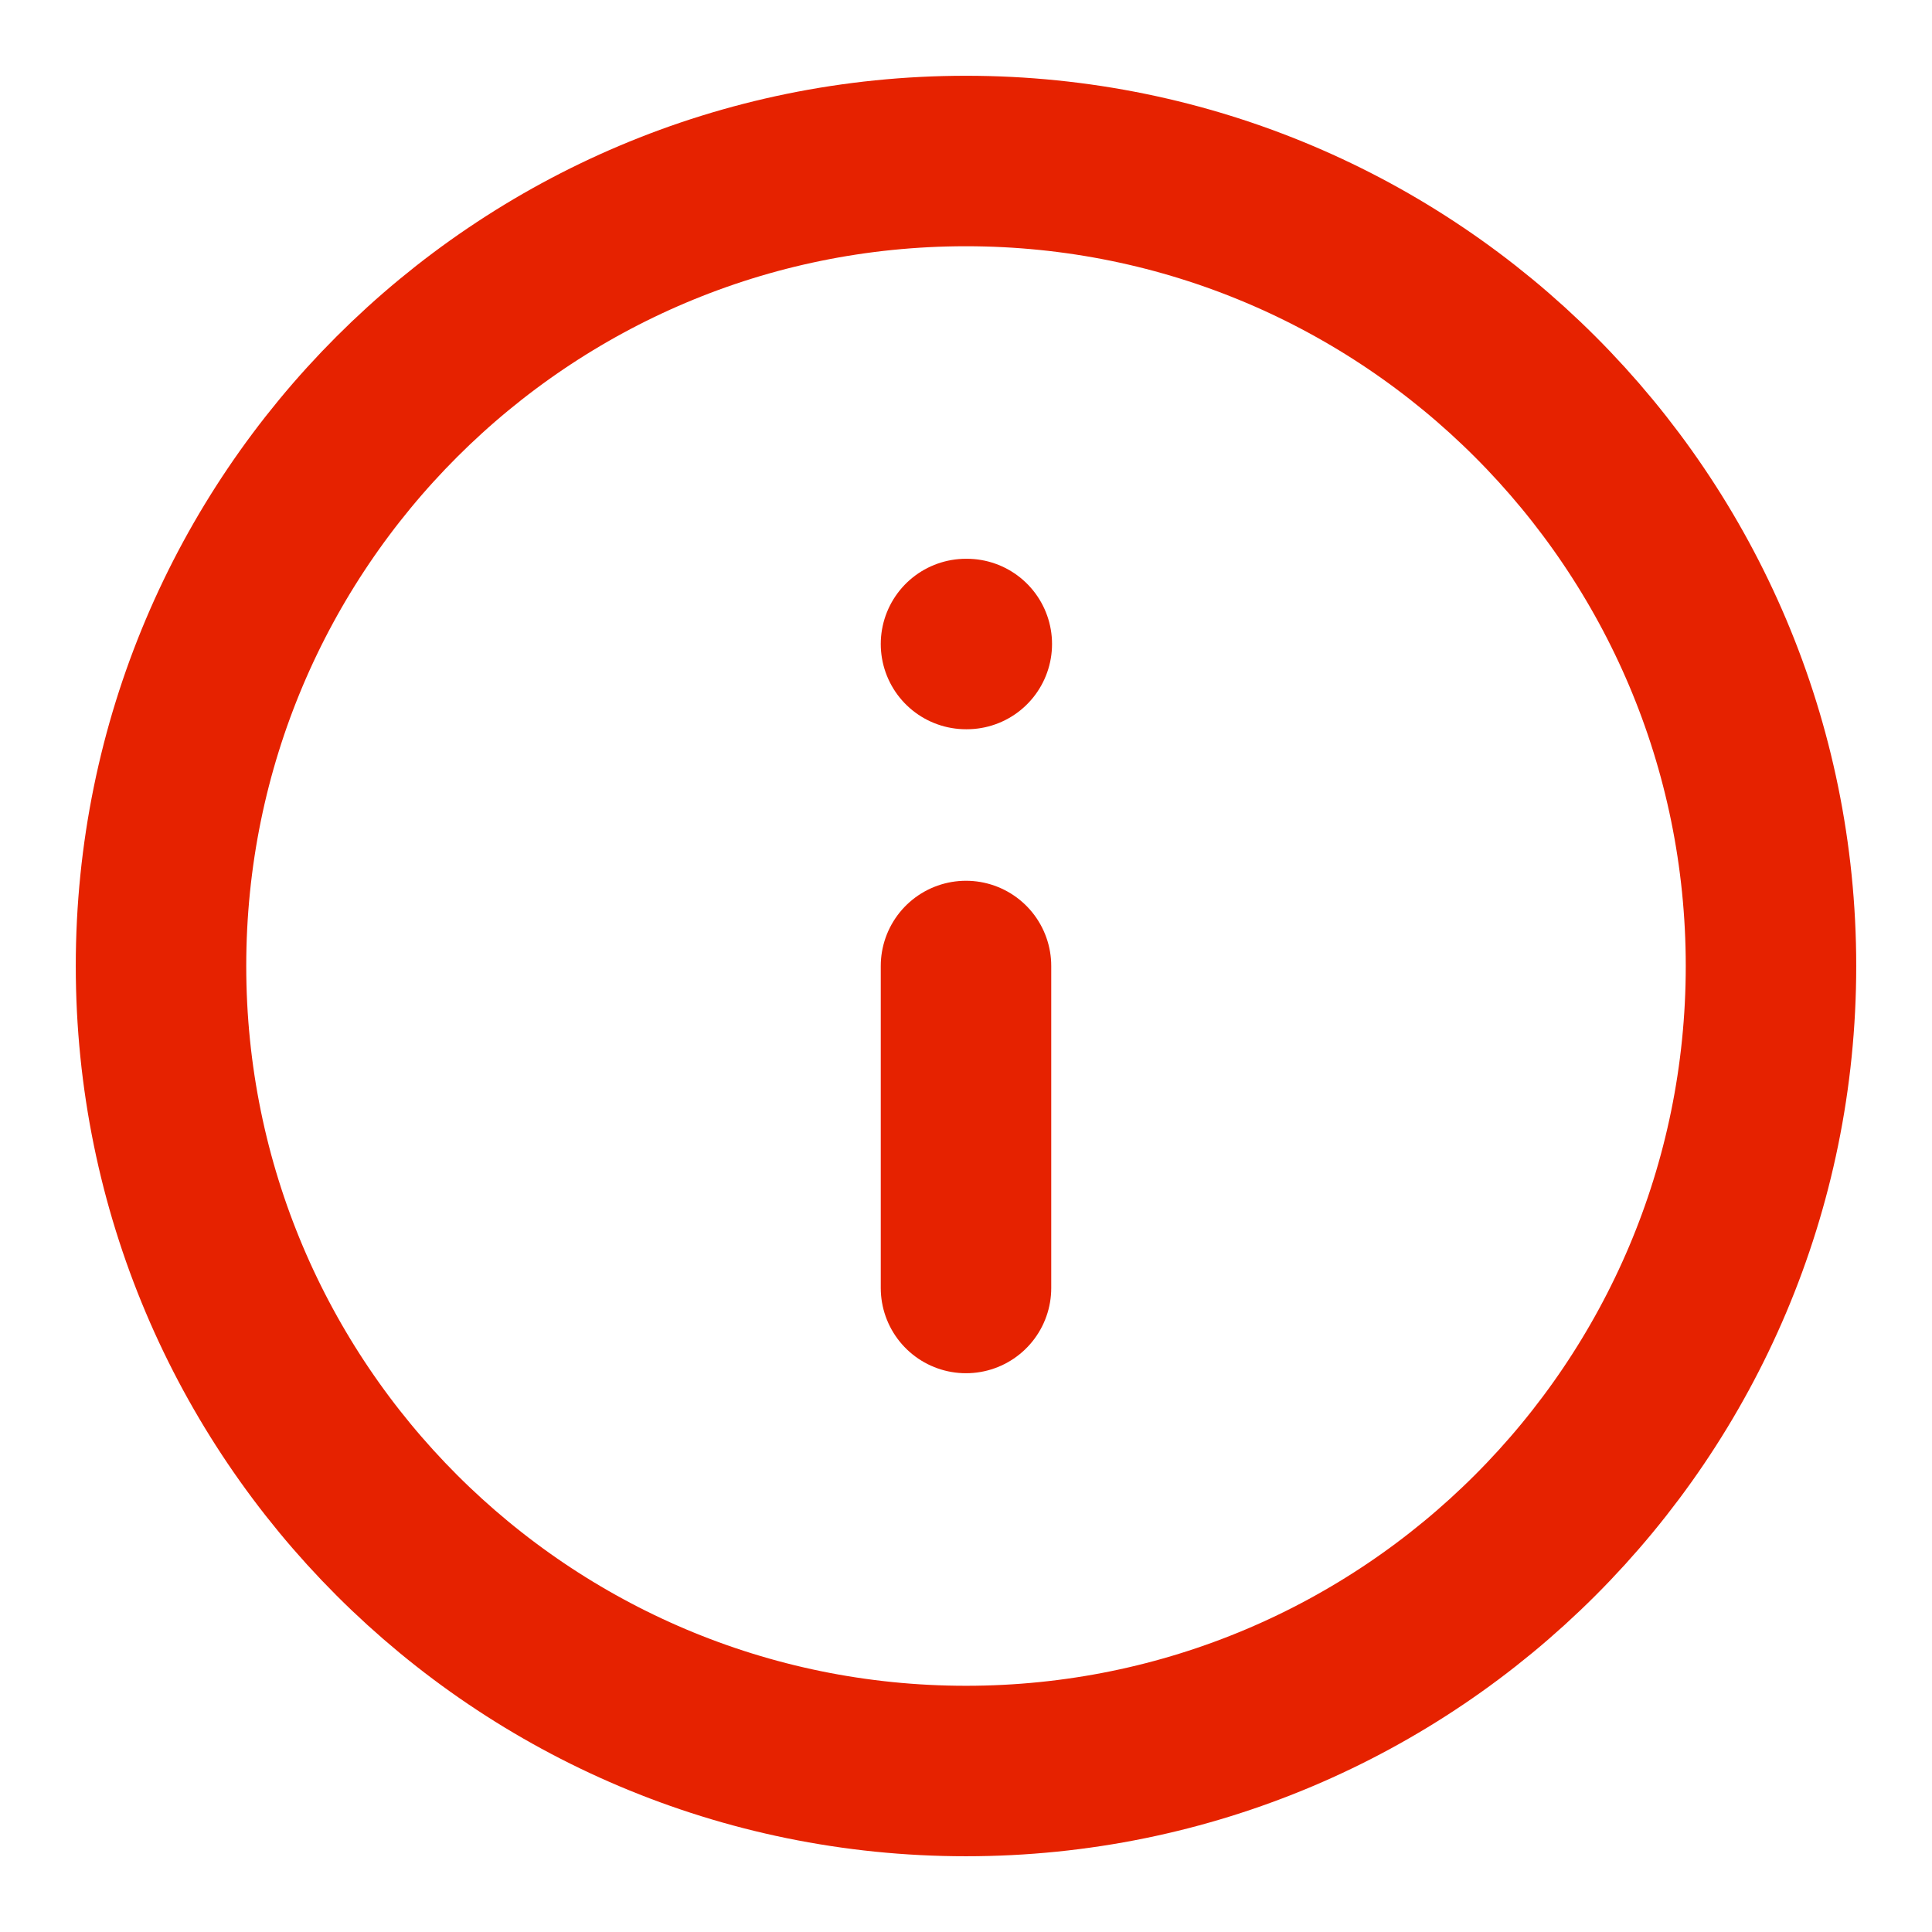 <svg width="68" height="68" viewBox="0 0 68 68" fill="none" xmlns="http://www.w3.org/2000/svg">
<path d="M34 62.334C49.648 62.334 62.333 49.648 62.333 34C62.333 18.352 49.648 5.667 34 5.667C18.352 5.667 5.667 18.352 5.667 34C5.667 49.648 18.352 62.334 34 62.334Z" stroke="#E62200" stroke-width="6" stroke-linecap="round" stroke-linejoin="round"/>
<path d="M34 45.333V34" stroke="#E62200" stroke-width="6" stroke-linecap="round" stroke-linejoin="round"/>
<path d="M34 22.667H34.028" stroke="#E62200" stroke-width="6" stroke-linecap="round" stroke-linejoin="round"/>
</svg>
